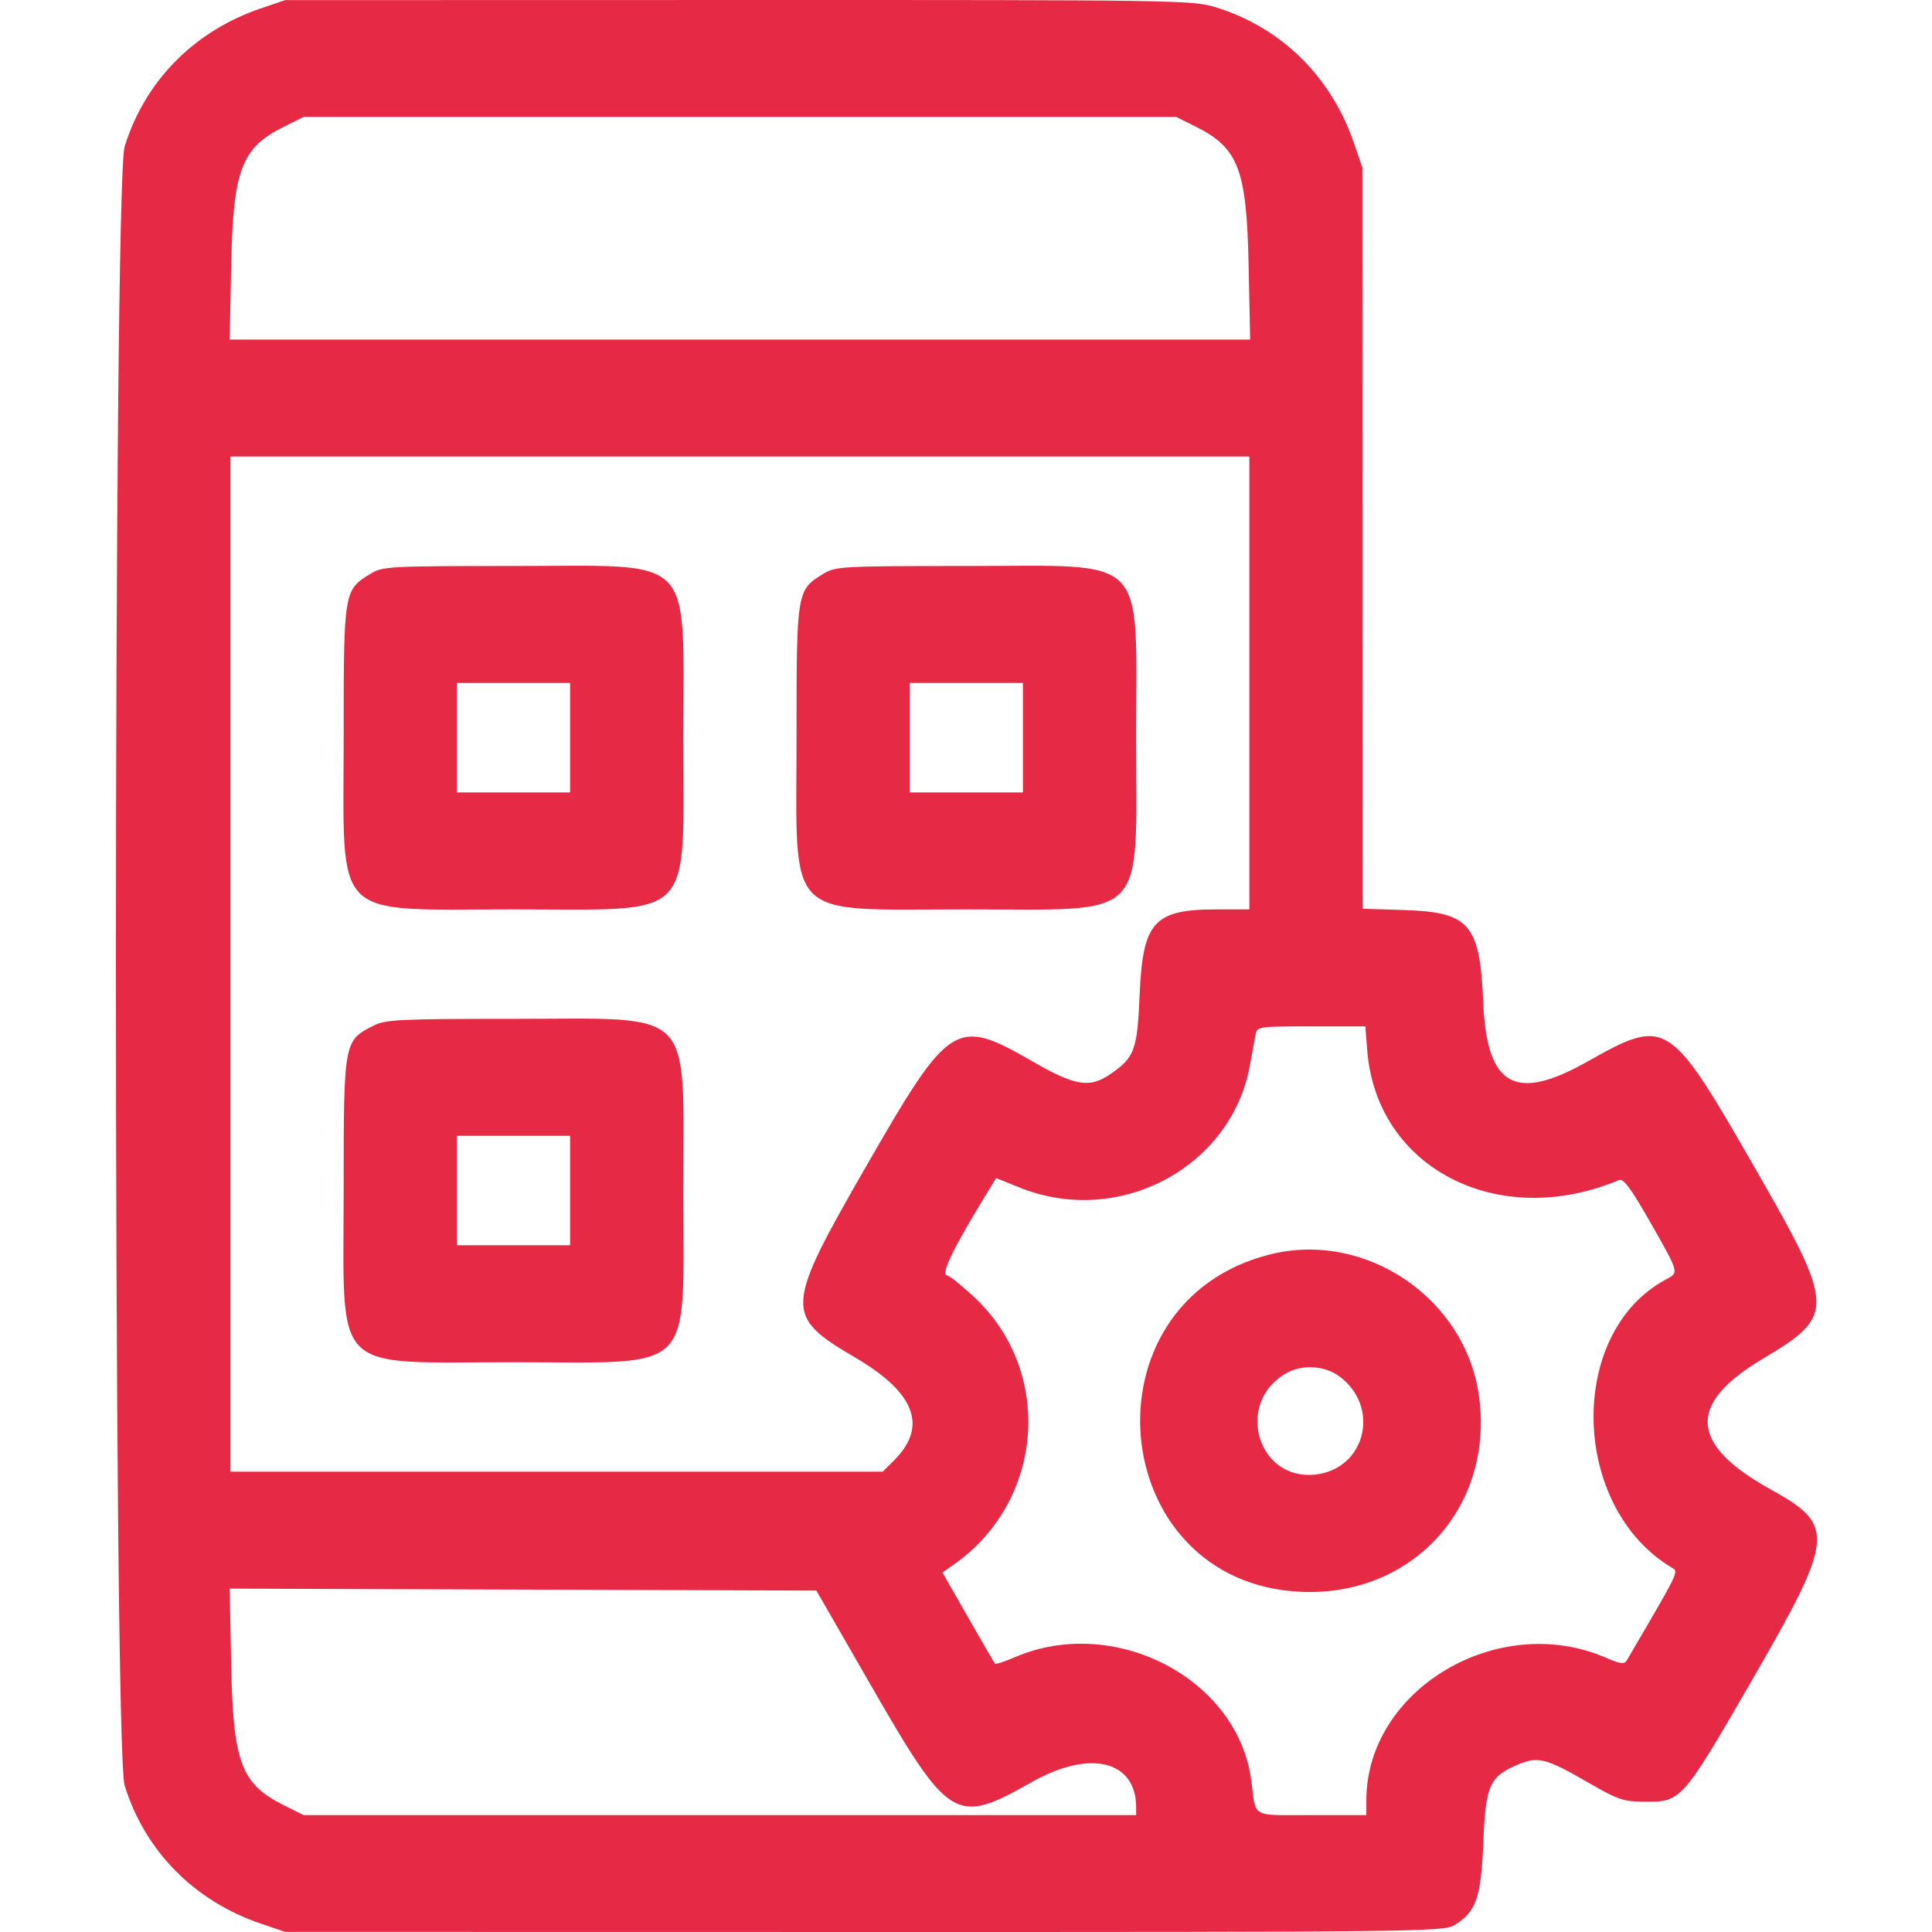 <svg width="500" height="500" viewBox="0 0 500 500" fill="none" xmlns="http://www.w3.org/2000/svg">
<path fill-rule="evenodd" clip-rule="evenodd" d="M67.396 2.212C50.218 8.069 37.484 21.01 32.258 37.926C29.247 47.67 29.247 452.332 32.258 462.076C37.484 478.991 50.218 491.933 67.396 497.789L73.801 499.972L223.566 499.997C364.469 500.021 373.503 499.922 376.235 498.314C381.953 494.949 383.316 491.151 383.873 477.025C384.457 462.234 385.417 459.945 392.319 456.892C397.889 454.428 399.908 454.899 410.8 461.193C418.823 465.831 420.053 466.245 425.883 466.285C435.108 466.349 435.438 465.969 453.659 434.409C474.732 397.909 475.042 394.73 458.408 385.551C437.216 373.857 436.509 363.38 456.126 351.703C475.085 340.419 475.009 338.544 454.14 302.219C431.946 263.587 431.32 263.192 410.749 274.781C392.069 285.304 384.758 281.126 383.859 259.41C383.021 239.167 380.328 236.035 363.31 235.509L352.635 235.178L352.609 139.309L352.584 43.439L350.401 37.034C344.544 19.856 331.603 7.122 314.687 1.896C308.662 0.035 305.036 -0.021 191.141 0.003L73.801 0.029L67.396 2.212ZM309.498 32.797C320.5 38.279 322.631 43.868 323.141 68.588L323.54 87.876H191.487H59.435L59.834 68.588C60.345 43.868 62.475 38.279 73.477 32.797L78.58 30.254H191.487H304.395L309.498 32.797ZM323.335 176.751V235.351L314.79 235.353C298.642 235.354 295.745 238.576 294.938 257.422C294.318 271.893 293.641 273.701 287.209 278.079C281.944 281.663 278.172 281.02 267.147 274.661C247.357 263.246 245.799 264.226 224.291 301.614C202.984 338.654 202.872 340.511 221.308 351.314C236.842 360.415 240.165 369.155 231.42 377.902L228.45 380.872H144.044H59.64V249.512V118.153H191.487H323.335V176.751ZM96.011 148.424C88.948 152.73 88.947 152.736 88.943 191.013C88.938 238.959 85.358 235.348 132.888 235.348C180.419 235.348 176.838 238.959 176.834 191.013C176.829 142.683 180.579 146.482 132.888 146.482C100.986 146.482 99.025 146.586 96.011 148.424ZM213.209 148.424C206.146 152.73 206.145 152.736 206.141 191.013C206.136 238.959 202.556 235.348 250.087 235.348C297.618 235.348 294.036 238.959 294.031 191.013C294.027 142.683 297.777 146.482 250.087 146.482C218.185 146.482 216.223 146.586 213.209 148.424ZM147.538 190.913V205.075H132.888H118.239V190.913V176.751H132.888H147.538V190.913ZM264.736 190.913V205.075H250.087H235.437V190.913V176.751H250.087H264.736V190.913ZM96.772 265.385C88.957 269.311 88.939 269.41 88.943 308.011C88.948 356.342 85.198 352.543 132.888 352.543C180.579 352.543 176.829 356.342 176.834 308.011C176.838 260.066 180.419 263.677 132.888 263.677C103.687 263.677 99.805 263.86 96.772 265.385ZM353.852 271.966C356.296 302.403 387.814 318.551 419.047 305.369C420.138 304.909 422.193 307.707 427.104 316.342C434.628 329.571 434.553 329.298 431.151 331.118C405.41 344.894 406.397 390.142 432.781 405.777C434.473 406.778 434.62 406.48 421.06 429.628C420.374 430.799 419.497 430.695 415.469 428.962C387.602 416.973 353.612 437.285 353.612 465.927V469.746H339.468C323.487 469.746 325.102 470.662 323.845 460.891C320.438 434.465 288.484 417.764 262.616 428.892C259.99 430.023 257.692 430.777 257.51 430.57C257.329 430.363 254.192 424.966 250.541 418.578L243.905 406.964L246.751 404.976C270.278 388.55 272.818 354.85 251.982 335.56C248.729 332.549 245.655 330.085 245.148 330.085C243.199 330.085 246.919 322.531 256.519 306.987L257.817 304.888L263.878 307.334C289.418 317.651 318.576 302.246 323.445 275.863C324.038 272.65 324.704 269.033 324.924 267.824C325.319 265.666 325.576 265.627 339.335 265.627H353.344L353.852 271.966ZM147.538 308.111V322.272H132.888H118.239V308.111V293.95H132.888H147.538V308.111ZM328.707 324.637C279.457 336.959 286.121 409.737 336.702 411.959C365.582 413.226 386.702 390.021 382.767 361.346C379.288 335.994 353.445 318.447 328.707 324.637ZM346.689 356.242C357.323 364.167 353.406 380.144 340.472 381.602C325.242 383.318 319.472 362.714 333.101 355.277C337.207 353.036 342.935 353.443 346.689 356.242ZM225.239 435.899C245.716 471.477 247.252 472.407 267.032 461.201C282.049 452.694 294.036 455.598 294.036 467.745V469.746H186.307H78.58L73.477 467.204C62.408 461.688 60.337 456.179 59.833 430.92L59.438 411.136L135.357 411.386L211.276 411.637L225.239 435.899Z" fill="#E62A45"/>
</svg>